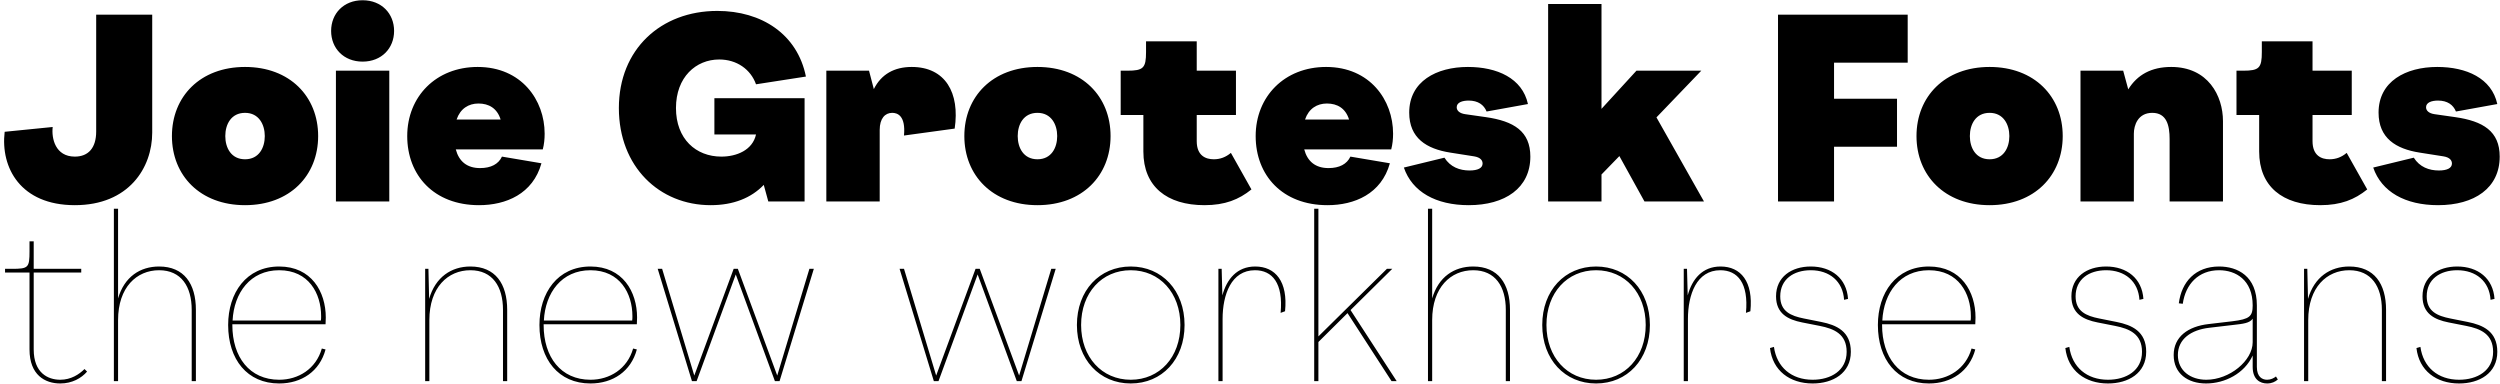 <?xml version="1.0" encoding="UTF-8"?>
<svg xmlns="http://www.w3.org/2000/svg" width="2991" height="459" viewBox="0 0 2991 459" fill="none">
  <path d="M89.536 245.469C24.731 245.469 0.469 200.776 5.577 157.679L63.04 151.933C61.444 165.66 66.232 187.368 89.536 187.368C105.817 187.368 115.075 176.833 115.075 157.36V17.534H182.115V158.637C182.115 200.776 154.022 245.469 89.536 245.469ZM293.164 245.469C239.533 245.469 205.694 210.034 205.694 162.787C205.694 115.54 239.533 80.105 293.164 80.105C346.796 80.105 380.635 115.54 380.635 162.787C380.635 210.034 346.796 245.469 293.164 245.469ZM293.164 190.561C309.765 190.561 316.788 176.833 316.788 162.787C316.788 149.06 309.765 135.013 293.164 135.013C276.564 135.013 269.541 148.741 269.541 162.787C269.541 176.833 276.564 190.561 293.164 190.561ZM401.899 241V84.574H465.747V241H401.899ZM433.823 73.72C411.157 73.72 396.153 57.758 396.153 37.008C396.153 16.257 411.157 0.296 433.823 0.296C456.489 0.296 471.493 16.257 471.493 37.008C471.493 57.758 456.489 73.72 433.823 73.72ZM573.083 245.469C519.132 245.469 487.208 209.715 487.208 162.787C487.208 115.54 521.686 80.105 571.487 80.105C623.841 80.105 651.615 119.69 651.615 159.914C651.615 166.299 650.977 172.683 649.38 178.749H545.309C549.14 193.114 558.717 201.095 574.36 201.095C587.448 201.095 596.387 196.307 600.537 187.368L647.784 195.349C637.569 232.061 605.326 245.469 573.083 245.469ZM546.267 142.994H598.941C594.791 129.586 584.894 123.84 572.444 123.84C560.633 123.84 550.736 129.906 546.267 142.994ZM850.23 245.469C788.937 245.469 740.413 199.499 740.413 129.267C740.413 59.035 790.533 13.065 858.211 13.065C911.204 13.065 953.982 40.839 964.198 91.597L904.5 100.855C898.116 82.978 881.515 71.166 860.446 71.166C832.672 71.166 808.729 92.236 808.729 129.267C808.729 166.299 832.672 187.368 863 187.368C881.196 187.368 900.35 179.707 904.5 160.872H854.699V117.455H962.601V241H919.185L913.758 221.207C898.754 236.85 877.365 245.469 850.23 245.469ZM988.622 241V84.574H1039.7L1045.45 106.601C1054.38 88.724 1070.03 80.105 1090.78 80.105C1131 80.105 1148.56 111.071 1142.17 153.848L1081.52 162.149C1083.75 138.206 1073.54 135.013 1067.47 135.013C1058.85 135.013 1052.47 141.717 1052.47 155.445V241H988.622ZM1241.21 245.469C1187.58 245.469 1153.74 210.034 1153.74 162.787C1153.74 115.54 1187.58 80.105 1241.21 80.105C1294.84 80.105 1328.68 115.54 1328.68 162.787C1328.68 210.034 1294.84 245.469 1241.21 245.469ZM1241.21 190.561C1257.81 190.561 1264.83 176.833 1264.83 162.787C1264.83 149.06 1257.81 135.013 1241.21 135.013C1224.61 135.013 1217.59 148.741 1217.59 162.787C1217.59 176.833 1224.61 190.561 1241.21 190.561ZM1441.03 245.469C1396.02 245.469 1367.93 223.123 1367.93 181.303V137.567H1340.79V84.574H1348.77C1367.93 84.574 1371.12 81.382 1371.12 62.227V49.458H1431.77V84.574H1478.7V137.567H1431.77V168.852C1431.77 186.411 1442.63 190.561 1452.21 190.561C1459.87 190.561 1466.57 188.007 1472.64 182.899L1497.22 226.634C1482.21 238.765 1465.61 245.469 1441.03 245.469ZM1588.16 245.469C1534.2 245.469 1502.28 209.715 1502.28 162.787C1502.28 115.54 1536.76 80.105 1586.56 80.105C1638.91 80.105 1666.69 119.69 1666.69 159.914C1666.69 166.299 1666.05 172.683 1664.45 178.749H1560.38C1564.21 193.114 1573.79 201.095 1589.43 201.095C1602.52 201.095 1611.46 196.307 1615.61 187.368L1662.86 195.349C1652.64 232.061 1620.4 245.469 1588.16 245.469ZM1561.34 142.994H1614.01C1609.86 129.586 1599.97 123.84 1587.52 123.84C1575.71 123.84 1565.81 129.906 1561.34 142.994ZM1757.17 245.469C1717.9 245.469 1689.49 229.507 1679.59 200.457L1728.12 188.645C1735.14 199.818 1746.32 203.969 1758.13 203.969C1768.02 203.969 1773.77 201.095 1773.77 195.668C1773.77 192.157 1771.53 188.326 1763.55 187.049L1735.14 182.58C1706.73 178.11 1685.98 165.341 1685.98 134.694C1685.98 97.344 1718.54 80.105 1756.21 80.105C1791.01 80.105 1821.34 93.513 1828.04 124.479L1778.56 133.417C1775.37 125.436 1768.34 120.329 1757.17 120.329C1749.51 120.329 1742.8 122.563 1742.8 128.309C1742.8 132.46 1746.32 135.652 1753.02 136.61L1777.6 140.121C1811.12 144.91 1830.91 157.041 1830.91 187.368C1830.91 225.038 1800.59 245.469 1757.17 245.469ZM1852.18 241V4.765H1916.03V130.225L1957.85 84.574H2035.42L1981.79 140.44L2038.62 241H1967.43L1937.42 186.73L1916.03 208.757V241H1852.18ZM2127.21 241V17.534H2154.34H2194.25H2282.36V74.997H2194.25V118.094H2269.59V175.556H2194.25V241H2127.21ZM2380.36 245.469C2326.73 245.469 2292.89 210.034 2292.89 162.787C2292.89 115.54 2326.73 80.105 2380.36 80.105C2433.99 80.105 2467.83 115.54 2467.83 162.787C2467.83 210.034 2433.99 245.469 2380.36 245.469ZM2380.36 190.561C2396.96 190.561 2403.99 176.833 2403.99 162.787C2403.99 149.06 2396.96 135.013 2380.36 135.013C2363.76 135.013 2356.74 148.741 2356.74 162.787C2356.74 176.833 2363.76 190.561 2380.36 190.561ZM2489.1 241V84.574H2540.17L2546.24 106.921C2557.09 89.362 2574.01 80.105 2597.64 80.105C2641.69 80.105 2659.57 114.582 2659.57 144.91V241H2595.72V166.299C2595.72 150.018 2592.21 135.013 2574.97 135.013C2557.73 135.013 2552.94 150.018 2552.94 159.914V241H2489.1ZM2775.97 245.469C2730.95 245.469 2702.86 223.123 2702.86 181.303V137.567H2675.73V84.574H2683.71C2702.86 84.574 2706.05 81.382 2706.05 62.227V49.458H2766.71V84.574H2813.64V137.567H2766.71V168.852C2766.71 186.411 2777.56 190.561 2787.14 190.561C2794.8 190.561 2801.5 188.007 2807.57 182.899L2832.15 226.634C2817.15 238.765 2800.55 245.469 2775.97 245.469ZM2916.9 245.469C2877.63 245.469 2849.22 229.507 2839.32 200.457L2887.85 188.645C2894.87 199.818 2906.04 203.969 2917.85 203.969C2927.75 203.969 2933.5 201.095 2933.5 195.668C2933.5 192.157 2931.26 188.326 2923.28 187.049L2894.87 182.58C2866.46 178.11 2845.71 165.341 2845.71 134.694C2845.71 97.344 2878.27 80.105 2915.94 80.105C2950.74 80.105 2981.06 93.513 2987.77 124.479L2938.29 133.417C2935.09 125.436 2928.07 120.329 2916.9 120.329C2909.23 120.329 2902.53 122.563 2902.53 128.309C2902.53 132.46 2906.04 135.652 2912.75 136.61L2937.33 140.121C2970.85 144.91 2990.64 157.041 2990.64 187.368C2990.64 225.038 2960.31 245.469 2916.9 245.469ZM72.105 458.788C53.985 458.788 35.307 448.752 35.307 418.087V326.091H6.036V321.631H14.399C33.913 321.631 35.307 320.237 35.307 300.723V288.735H40.325V321.631H97.195V326.091H40.325V418.087C40.325 446.243 57.33 454.327 72.105 454.327C84.929 454.327 94.686 447.916 101.098 441.504L104.164 444.57C97.474 452.376 86.323 458.788 72.105 458.788ZM136.241 456V249.707H141.259V357.035C148.786 331.109 167.742 318.843 190.323 318.843C220.152 318.843 234.369 339.472 234.369 370.695V456H229.351V370.695C229.351 342.818 216.807 323.303 190.323 323.303C163.561 323.303 141.259 343.654 141.259 382.961V456H136.241ZM334.014 458.788C295.822 458.788 272.962 430.074 272.962 388.815C272.962 350.345 294.707 318.843 334.014 318.843C372.485 318.843 389.769 348.951 389.769 379.895C389.769 382.961 389.49 385.749 389.49 387.979H277.98C277.98 387.979 277.98 388.537 277.98 388.815C277.98 427.286 298.609 454.327 334.014 454.327C356.873 454.327 378.06 441.504 385.029 416.972L389.49 418.087C382.521 444.291 360.776 458.788 334.014 458.788ZM278.259 383.519H383.914C384.193 381.846 384.193 380.173 384.193 378.222C384.193 351.181 369.418 323.303 334.014 323.303C299.446 323.303 279.932 350.345 278.259 383.519ZM508.666 456V321.631H512.569L513.405 357.593C520.932 331.388 540.167 318.843 562.748 318.843C592.577 318.843 606.794 339.472 606.794 370.695V456H601.776V370.695C601.776 342.818 589.232 323.303 562.748 323.303C535.986 323.303 513.684 343.654 513.684 382.961V456H508.666ZM706.439 458.788C668.247 458.788 645.387 430.074 645.387 388.815C645.387 350.345 667.132 318.843 706.439 318.843C744.91 318.843 762.194 348.951 762.194 379.895C762.194 382.961 761.915 385.749 761.915 387.979H650.405C650.405 387.979 650.405 388.537 650.405 388.815C650.405 427.286 671.034 454.327 706.439 454.327C729.298 454.327 750.485 441.504 757.455 416.972L761.915 418.087C754.946 444.291 733.201 458.788 706.439 458.788ZM650.684 383.519H756.339C756.618 381.846 756.618 380.173 756.618 378.222C756.618 351.181 741.843 323.303 706.439 323.303C671.871 323.303 652.357 350.345 650.684 383.519ZM827.854 456L786.874 321.631H792.171L830.641 449.309L877.754 321.631H882.772L929.885 449.309L968.356 321.631H973.653L932.673 456H927.097L880.263 328.321L833.429 456H827.854ZM1117.25 456L1076.27 321.631H1081.56L1120.03 449.309L1167.15 321.631H1172.16L1219.28 449.309L1257.75 321.631H1263.04L1222.06 456H1216.49L1169.65 328.321L1122.82 456H1117.25ZM1352.82 458.788C1315.46 458.788 1288.42 430.074 1288.42 388.815C1288.42 347.557 1315.46 318.843 1352.82 318.843C1390.17 318.843 1417.21 347.557 1417.21 388.815C1417.21 430.074 1390.17 458.788 1352.82 458.788ZM1352.82 454.327C1387.38 454.327 1412.19 427.286 1412.19 388.815C1412.19 350.345 1387.38 323.303 1352.82 323.303C1318.25 323.303 1293.44 350.345 1293.44 388.815C1293.44 427.286 1318.25 454.327 1352.82 454.327ZM1457.7 456V321.631H1461.6L1462.44 353.411C1467.73 333.897 1480 318.843 1501.74 318.843C1526 318.843 1541.05 336.963 1537.43 372.368L1532.13 374.319C1535.47 338.636 1522.09 323.303 1501.46 323.303C1473.03 323.303 1462.71 352.575 1462.71 381.567V456H1457.7ZM1572.31 456V249.707H1577.33V402.475L1659.29 321.631H1665.7L1615.8 370.974L1671 456H1664.86L1612.17 374.598L1577.33 409.166V456H1572.31ZM1708.43 456V249.707H1713.45V357.035C1720.97 331.109 1739.93 318.843 1762.51 318.843C1792.34 318.843 1806.56 339.472 1806.56 370.695V456H1801.54V370.695C1801.54 342.818 1789 323.303 1762.51 323.303C1735.75 323.303 1713.45 343.654 1713.45 382.961V456H1708.43ZM1909.55 458.788C1872.19 458.788 1845.15 430.074 1845.15 388.815C1845.15 347.557 1872.19 318.843 1909.55 318.843C1946.9 318.843 1973.94 347.557 1973.94 388.815C1973.94 430.074 1946.9 458.788 1909.55 458.788ZM1909.55 454.327C1944.12 454.327 1968.93 427.286 1968.93 388.815C1968.93 350.345 1944.12 323.303 1909.55 323.303C1874.98 323.303 1850.17 350.345 1850.17 388.815C1850.17 427.286 1874.98 454.327 1909.55 454.327ZM2014.43 456V321.631H2018.33L2019.17 353.411C2024.46 333.897 2036.73 318.843 2058.47 318.843C2082.73 318.843 2097.78 336.963 2094.16 372.368L2088.86 374.319C2092.21 338.636 2078.82 323.303 2058.2 323.303C2029.76 323.303 2019.45 352.575 2019.45 381.567V456H2014.43ZM2168.63 458.788C2141.31 458.788 2120.68 443.455 2117.61 416.414L2122.35 415.02C2125.7 439.274 2143.26 454.327 2168.63 454.327C2190.37 454.327 2209.33 443.455 2209.33 420.874C2209.33 399.688 2194.27 393.276 2177.27 389.93L2156.08 385.749C2139.08 382.404 2124.86 375.155 2124.86 354.526C2124.86 331.388 2143.26 318.843 2166.4 318.843C2191.21 318.843 2209.33 333.061 2211 357.593L2206.26 358.708C2204.87 336.406 2188.7 323.303 2166.4 323.303C2145.77 323.303 2129.88 334.176 2129.88 354.526C2129.88 372.646 2142.7 377.943 2158.03 381.01L2178.94 385.191C2197.06 388.815 2214.35 396.342 2214.35 420.874C2214.35 446.522 2192.88 458.788 2168.63 458.788ZM2307.76 458.788C2269.57 458.788 2246.71 430.074 2246.71 388.815C2246.71 350.345 2268.45 318.843 2307.76 318.843C2346.23 318.843 2363.51 348.951 2363.51 379.895C2363.51 382.961 2363.23 385.749 2363.23 387.979H2251.72C2251.72 387.979 2251.72 388.537 2251.72 388.815C2251.72 427.286 2272.35 454.327 2307.76 454.327C2330.62 454.327 2351.8 441.504 2358.77 416.972L2363.23 418.087C2356.26 444.291 2334.52 458.788 2307.76 458.788ZM2252 383.519H2357.66C2357.94 381.846 2357.94 380.173 2357.94 378.222C2357.94 351.181 2343.16 323.303 2307.76 323.303C2273.19 323.303 2253.68 350.345 2252 383.519ZM2522 458.788C2494.68 458.788 2474.05 443.455 2470.98 416.414L2475.72 415.02C2479.06 439.274 2496.63 454.327 2522 454.327C2543.74 454.327 2562.7 443.455 2562.7 420.874C2562.7 399.688 2547.64 393.276 2530.64 389.93L2509.45 385.749C2492.45 382.404 2478.23 375.155 2478.23 354.526C2478.23 331.388 2496.63 318.843 2519.77 318.843C2544.58 318.843 2562.7 333.061 2564.37 357.593L2559.63 358.708C2558.24 336.406 2542.07 323.303 2519.77 323.303C2499.14 323.303 2483.25 334.176 2483.25 354.526C2483.25 372.646 2496.07 377.943 2511.4 381.01L2532.31 385.191C2550.43 388.815 2567.71 396.342 2567.71 420.874C2567.71 446.522 2546.25 458.788 2522 458.788ZM2639.34 458.788C2617.32 458.788 2600.59 446.8 2600.59 424.777C2600.59 403.033 2617.6 390.488 2642.41 387.7L2670.84 384.355C2691.47 381.846 2695.1 378.501 2695.1 365.398C2695.1 334.733 2674.75 323.303 2654.95 323.303C2630.14 323.303 2614.81 340.03 2611.46 363.447L2606.73 362.889C2610.07 336.963 2626.8 318.843 2654.95 318.843C2676.98 318.843 2700.11 330.273 2700.11 365.398V438.995C2700.11 451.261 2706.81 454.327 2712.38 454.327C2716.84 454.327 2720.47 452.376 2722.97 450.425L2725.2 454.049C2721.86 456.836 2717.96 458.788 2712.38 458.788C2704.02 458.788 2695.1 454.049 2695.1 438.995V425.335C2685.34 446.8 2661.92 458.788 2639.34 458.788ZM2639.62 454.327C2667.5 454.327 2695.1 431.468 2695.1 409.445V381.288C2691.47 386.585 2683.95 387.422 2671.4 388.815L2642.97 392.161C2621.5 394.67 2605.61 405.542 2605.61 424.777C2605.61 443.455 2620.66 454.327 2639.62 454.327ZM2756.56 456V321.631H2760.46L2761.29 357.593C2768.82 331.388 2788.06 318.843 2810.64 318.843C2840.47 318.843 2854.68 339.472 2854.68 370.695V456H2849.67V370.695C2849.67 342.818 2837.12 323.303 2810.64 323.303C2783.88 323.303 2761.57 343.654 2761.57 382.961V456H2756.56ZM2942.06 458.788C2914.74 458.788 2894.11 443.455 2891.05 416.414L2895.79 415.02C2899.13 439.274 2916.69 454.327 2942.06 454.327C2963.81 454.327 2982.76 443.455 2982.76 420.874C2982.76 399.688 2967.71 393.276 2950.7 389.93L2929.52 385.749C2912.51 382.404 2898.29 375.155 2898.29 354.526C2898.29 331.388 2916.69 318.843 2939.83 318.843C2964.64 318.843 2982.76 333.061 2984.44 357.593L2979.7 358.708C2978.3 336.406 2962.13 323.303 2939.83 323.303C2919.2 323.303 2903.31 334.176 2903.31 354.526C2903.31 372.646 2916.14 377.943 2931.47 381.01L2952.38 385.191C2970.5 388.815 2987.78 396.342 2987.78 420.874C2987.78 446.522 2966.32 458.788 2942.06 458.788Z" fill="black"></path>
</svg>
